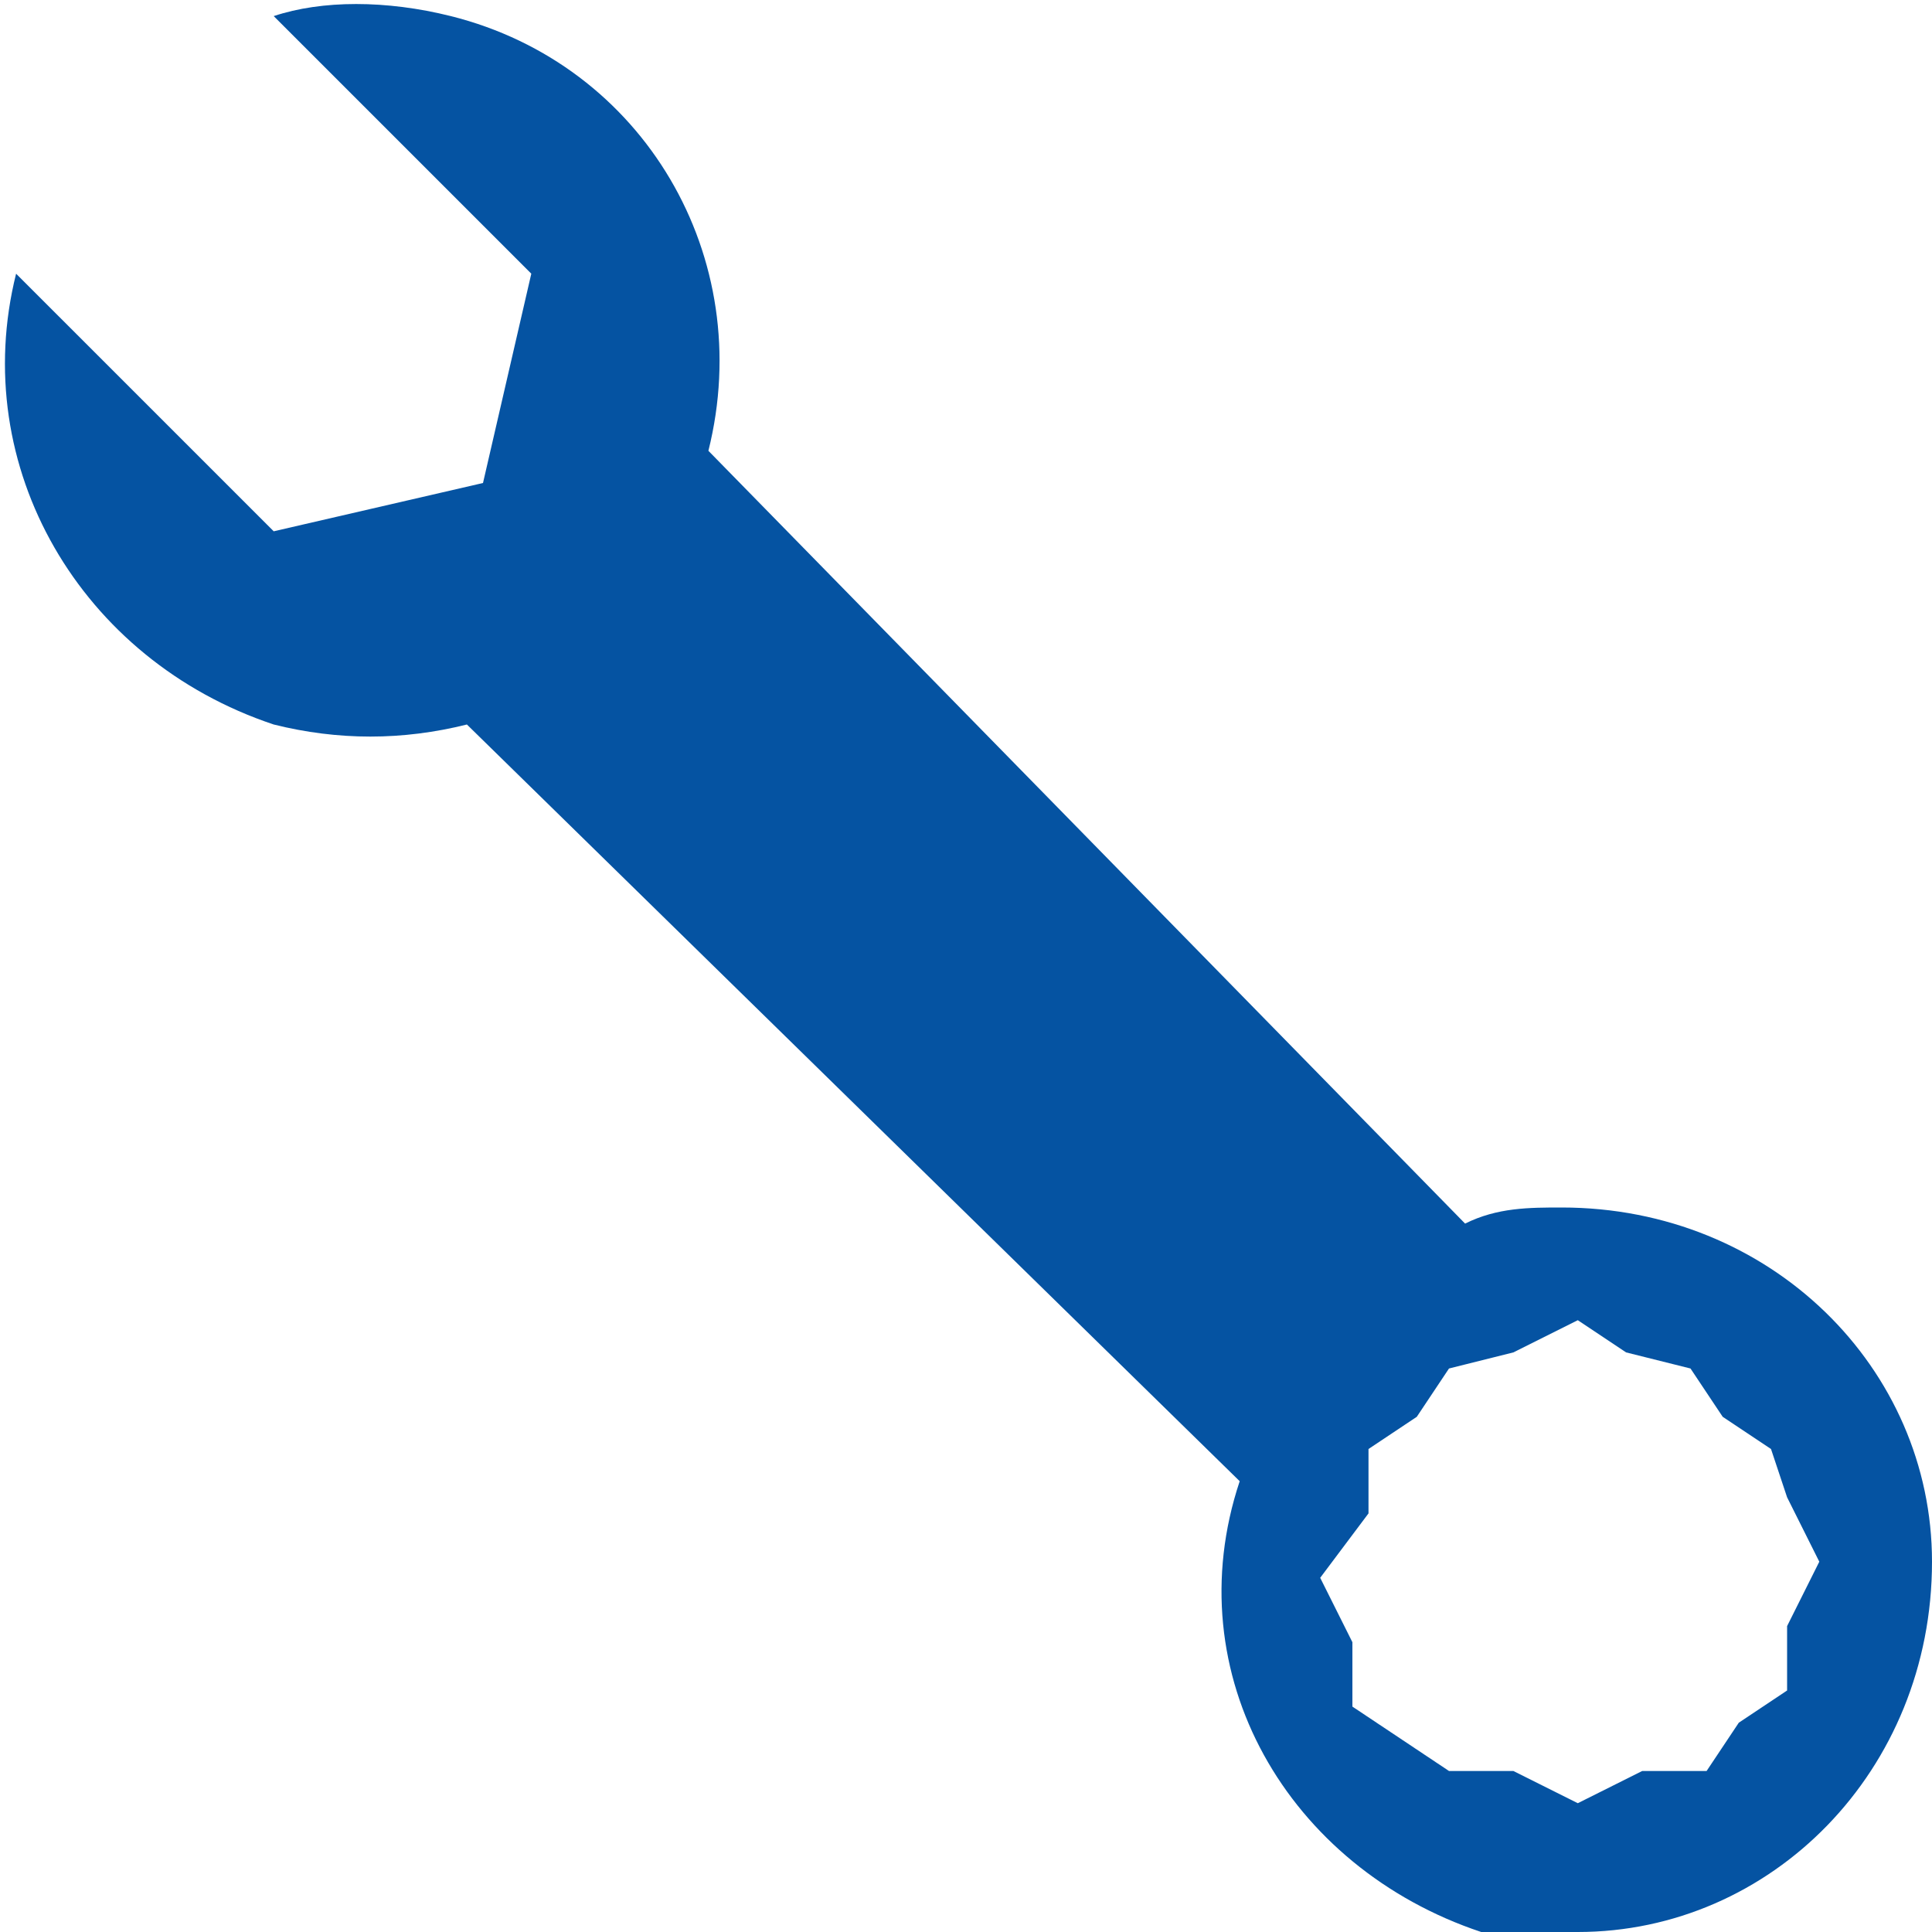 <?xml version="1.0" encoding="utf-8"?>
<!-- Generator: Adobe Illustrator 26.2.1, SVG Export Plug-In . SVG Version: 6.00 Build 0)  -->
<!DOCTYPE svg PUBLIC "-//W3C//DTD SVG 1.1//EN" "http://www.w3.org/Graphics/SVG/1.1/DTD/svg11.dtd">
<svg version="1.1" id="Ebene_1" xmlns:x="http://ns.adobe.com/Extensibility/1.0/" xmlns:i="http://ns.adobe.com/AdobeIllustrator/10.0/" xmlns:graph="http://ns.adobe.com/Graphs/1.0/"
	 xmlns="http://www.w3.org/2000/svg" xmlns:xlink="http://www.w3.org/1999/xlink" x="0px" y="0px" width="12px" height="12px"
	 viewBox="0 0 12 12" style="enable-background:new 0 0 12 12;" xml:space="preserve">
<style type="text/css">
	.st0{fill-rule:evenodd;clip-rule:evenodd;fill:#0553A2;}
</style>
<path class="st0" d="M0.1,1.7c-0.3,1.2,0.4,2.4,1.6,2.8c0.4,0.1,0.8,0.1,1.2,0l4.8,4.7c-0.4,1.2,0.3,2.4,1.5,2.8
	C9.3,12,9.5,12,9.8,12C11,12,12,11,12,9.7c0-1.2-1-2.2-2.3-2.2c-0.2,0-0.4,0-0.6,0.1L4.4,2.8C4.7,1.6,4,0.4,2.8,0.1
	C2.4,0,2,0,1.7,0.1l1.6,1.6L3,3L1.7,3.3L0.1,1.7z M10.1,8.4L9.8,8.2L9.4,8.4L9,8.5L8.8,8.8L8.5,9l0,0.4L8.2,9.8l0.2,0.4l0,0.4
	l0.3,0.2L9,11l0.4,0l0.4,0.2l0.4-0.2l0.4,0l0.2-0.3l0.3-0.2l0-0.4l0.2-0.4l-0.2-0.4L11,9l-0.3-0.2l-0.2-0.3L10.1,8.4L10.1,8.4z"/>
</svg>
